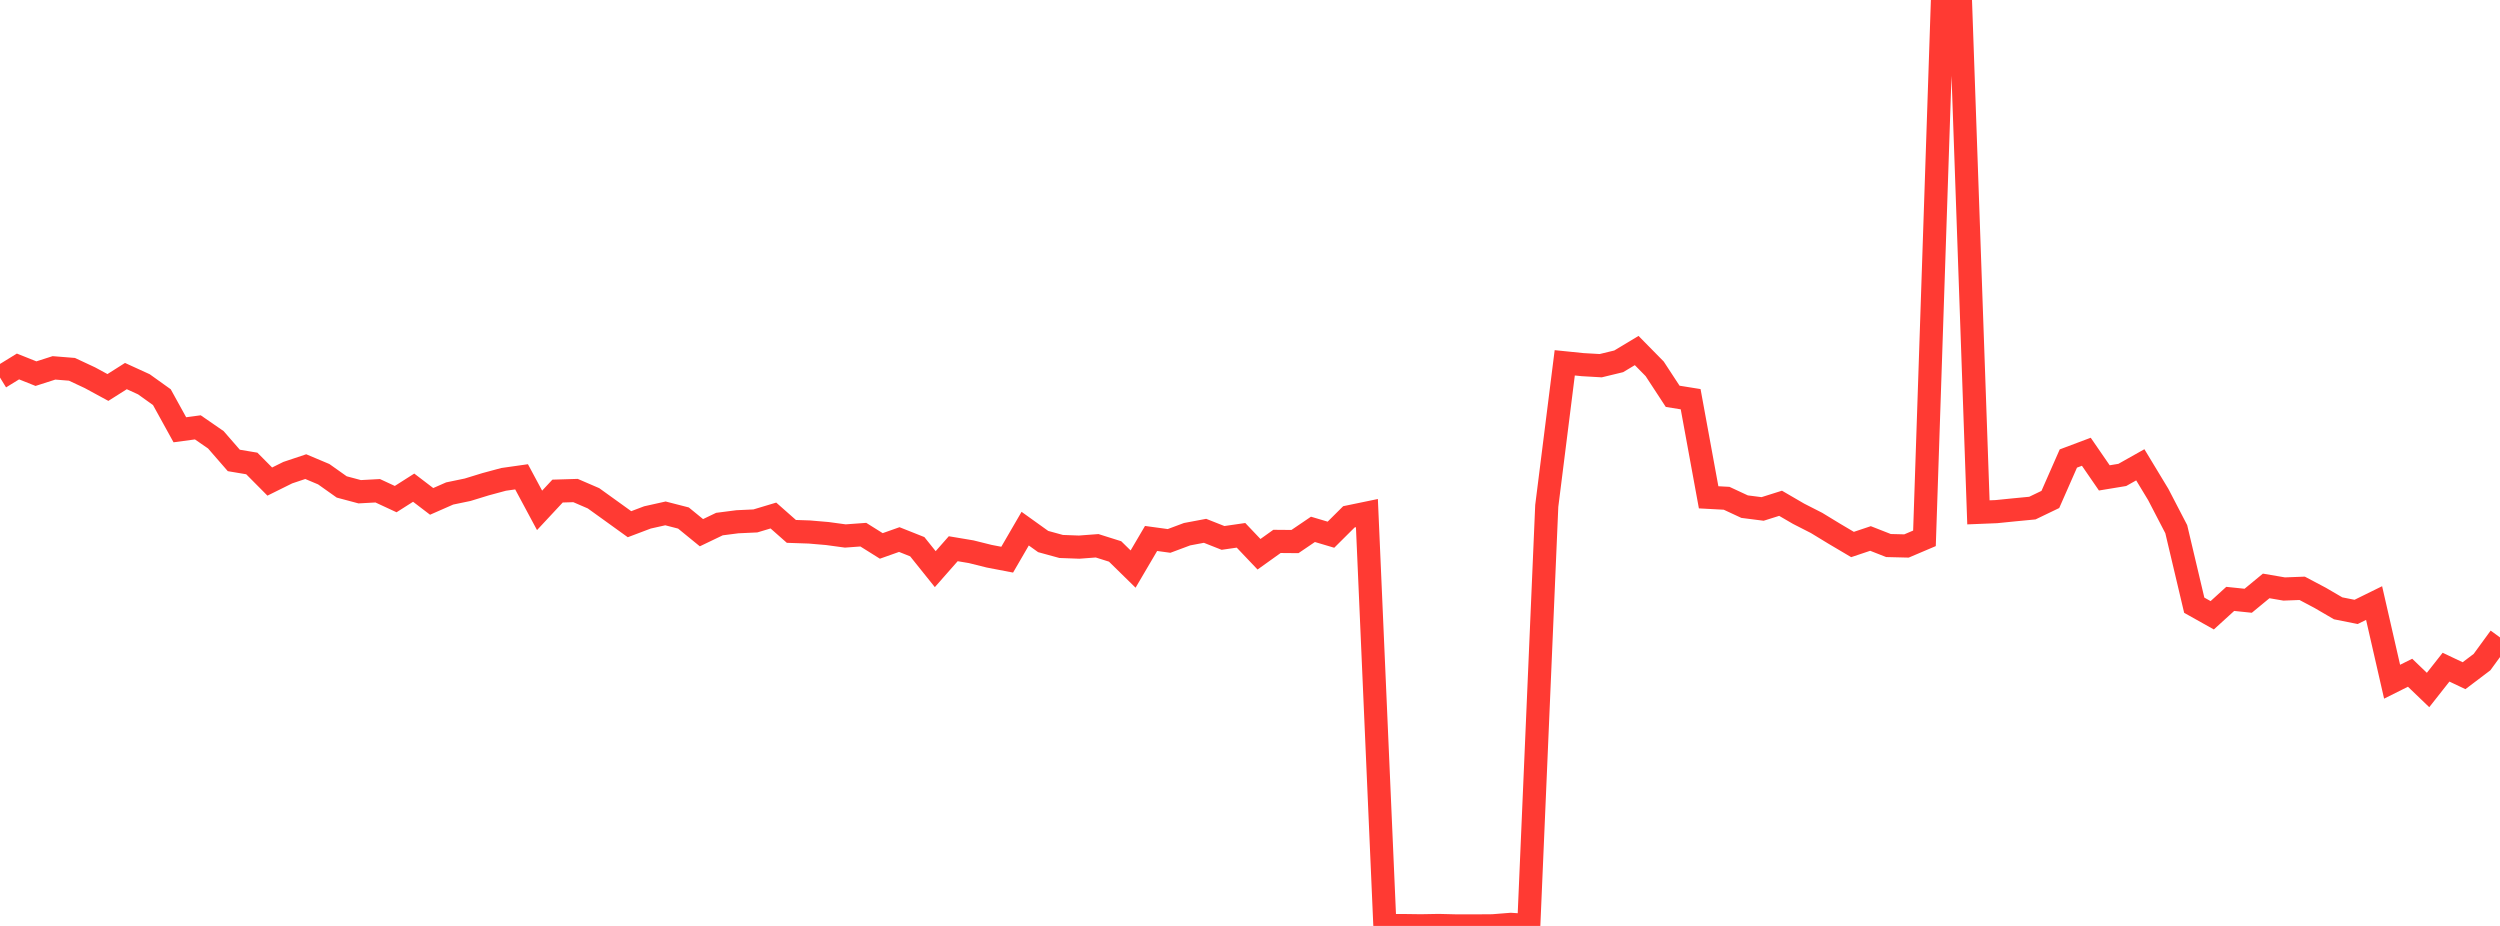 <?xml version="1.0" standalone="no"?>
<!DOCTYPE svg PUBLIC "-//W3C//DTD SVG 1.1//EN" "http://www.w3.org/Graphics/SVG/1.1/DTD/svg11.dtd">

<svg width="135" height="50" viewBox="0 0 135 50" preserveAspectRatio="none" 
  xmlns="http://www.w3.org/2000/svg"
  xmlns:xlink="http://www.w3.org/1999/xlink">


<polyline points="0.0, 20.387 0.971, 19.789 1.942, 20.177 2.914, 19.865 3.885, 19.943 4.856, 20.397 5.827, 20.924 6.799, 20.308 7.77, 20.752 8.741, 21.447 9.712, 23.208 10.683, 23.077 11.655, 23.748 12.626, 24.864 13.597, 25.027 14.568, 26.005 15.54, 25.523 16.511, 25.198 17.482, 25.607 18.453, 26.295 19.424, 26.554 20.396, 26.501 21.367, 26.952 22.338, 26.334 23.309, 27.075 24.281, 26.648 25.252, 26.446 26.223, 26.148 27.194, 25.886 28.165, 25.748 29.137, 27.56 30.108, 26.518 31.079, 26.489 32.05, 26.908 33.022, 27.607 33.993, 28.307 34.964, 27.94 35.935, 27.723 36.906, 27.973 37.878, 28.766 38.849, 28.3 39.82, 28.175 40.791, 28.13 41.763, 27.838 42.734, 28.695 43.705, 28.728 44.676, 28.811 45.647, 28.943 46.619, 28.872 47.59, 29.48 48.561, 29.136 49.532, 29.522 50.504, 30.734 51.475, 29.631 52.446, 29.794 53.417, 30.036 54.388, 30.222 55.36, 28.547 56.331, 29.243 57.302, 29.509 58.273, 29.545 59.245, 29.472 60.216, 29.778 61.187, 30.73 62.158, 29.077 63.129, 29.21 64.101, 28.847 65.072, 28.664 66.043, 29.048 67.014, 28.907 67.986, 29.93 68.957, 29.236 69.928, 29.244 70.899, 28.585 71.871, 28.874 72.842, 27.908 73.813, 27.707 74.784, 49.985 75.755, 49.98 76.727, 49.993 77.698, 49.976 78.669, 50 79.64, 50.0 80.612, 49.993 81.583, 49.916 82.554, 49.979 83.525, 27.32 84.496, 19.592 85.468, 19.691 86.439, 19.747 87.41, 19.512 88.381, 18.929 89.353, 19.917 90.324, 21.401 91.295, 21.557 92.266, 26.855 93.237, 26.907 94.209, 27.359 95.18, 27.483 96.151, 27.177 97.122, 27.742 98.094, 28.238 99.065, 28.829 100.036, 29.403 101.007, 29.078 101.978, 29.459 102.95, 29.483 103.921, 29.07 104.892, 0.018 105.863, 0.0 106.835, 27.667 107.806, 27.628 108.777, 27.53 109.748, 27.437 110.719, 26.97 111.691, 24.76 112.662, 24.395 113.633, 25.806 114.604, 25.646 115.576, 25.099 116.547, 26.705 117.518, 28.575 118.489, 32.681 119.46, 33.225 120.432, 32.34 121.403, 32.441 122.374, 31.64 123.345, 31.806 124.317, 31.769 125.288, 32.283 126.259, 32.849 127.23, 33.043 128.201, 32.565 129.173, 36.813 130.144, 36.328 131.115, 37.26 132.086, 36.027 133.058, 36.488 134.029, 35.753 135.0, 34.421" fill="none" stroke="#ff3a33" stroke-width="1.25"/>

</svg>